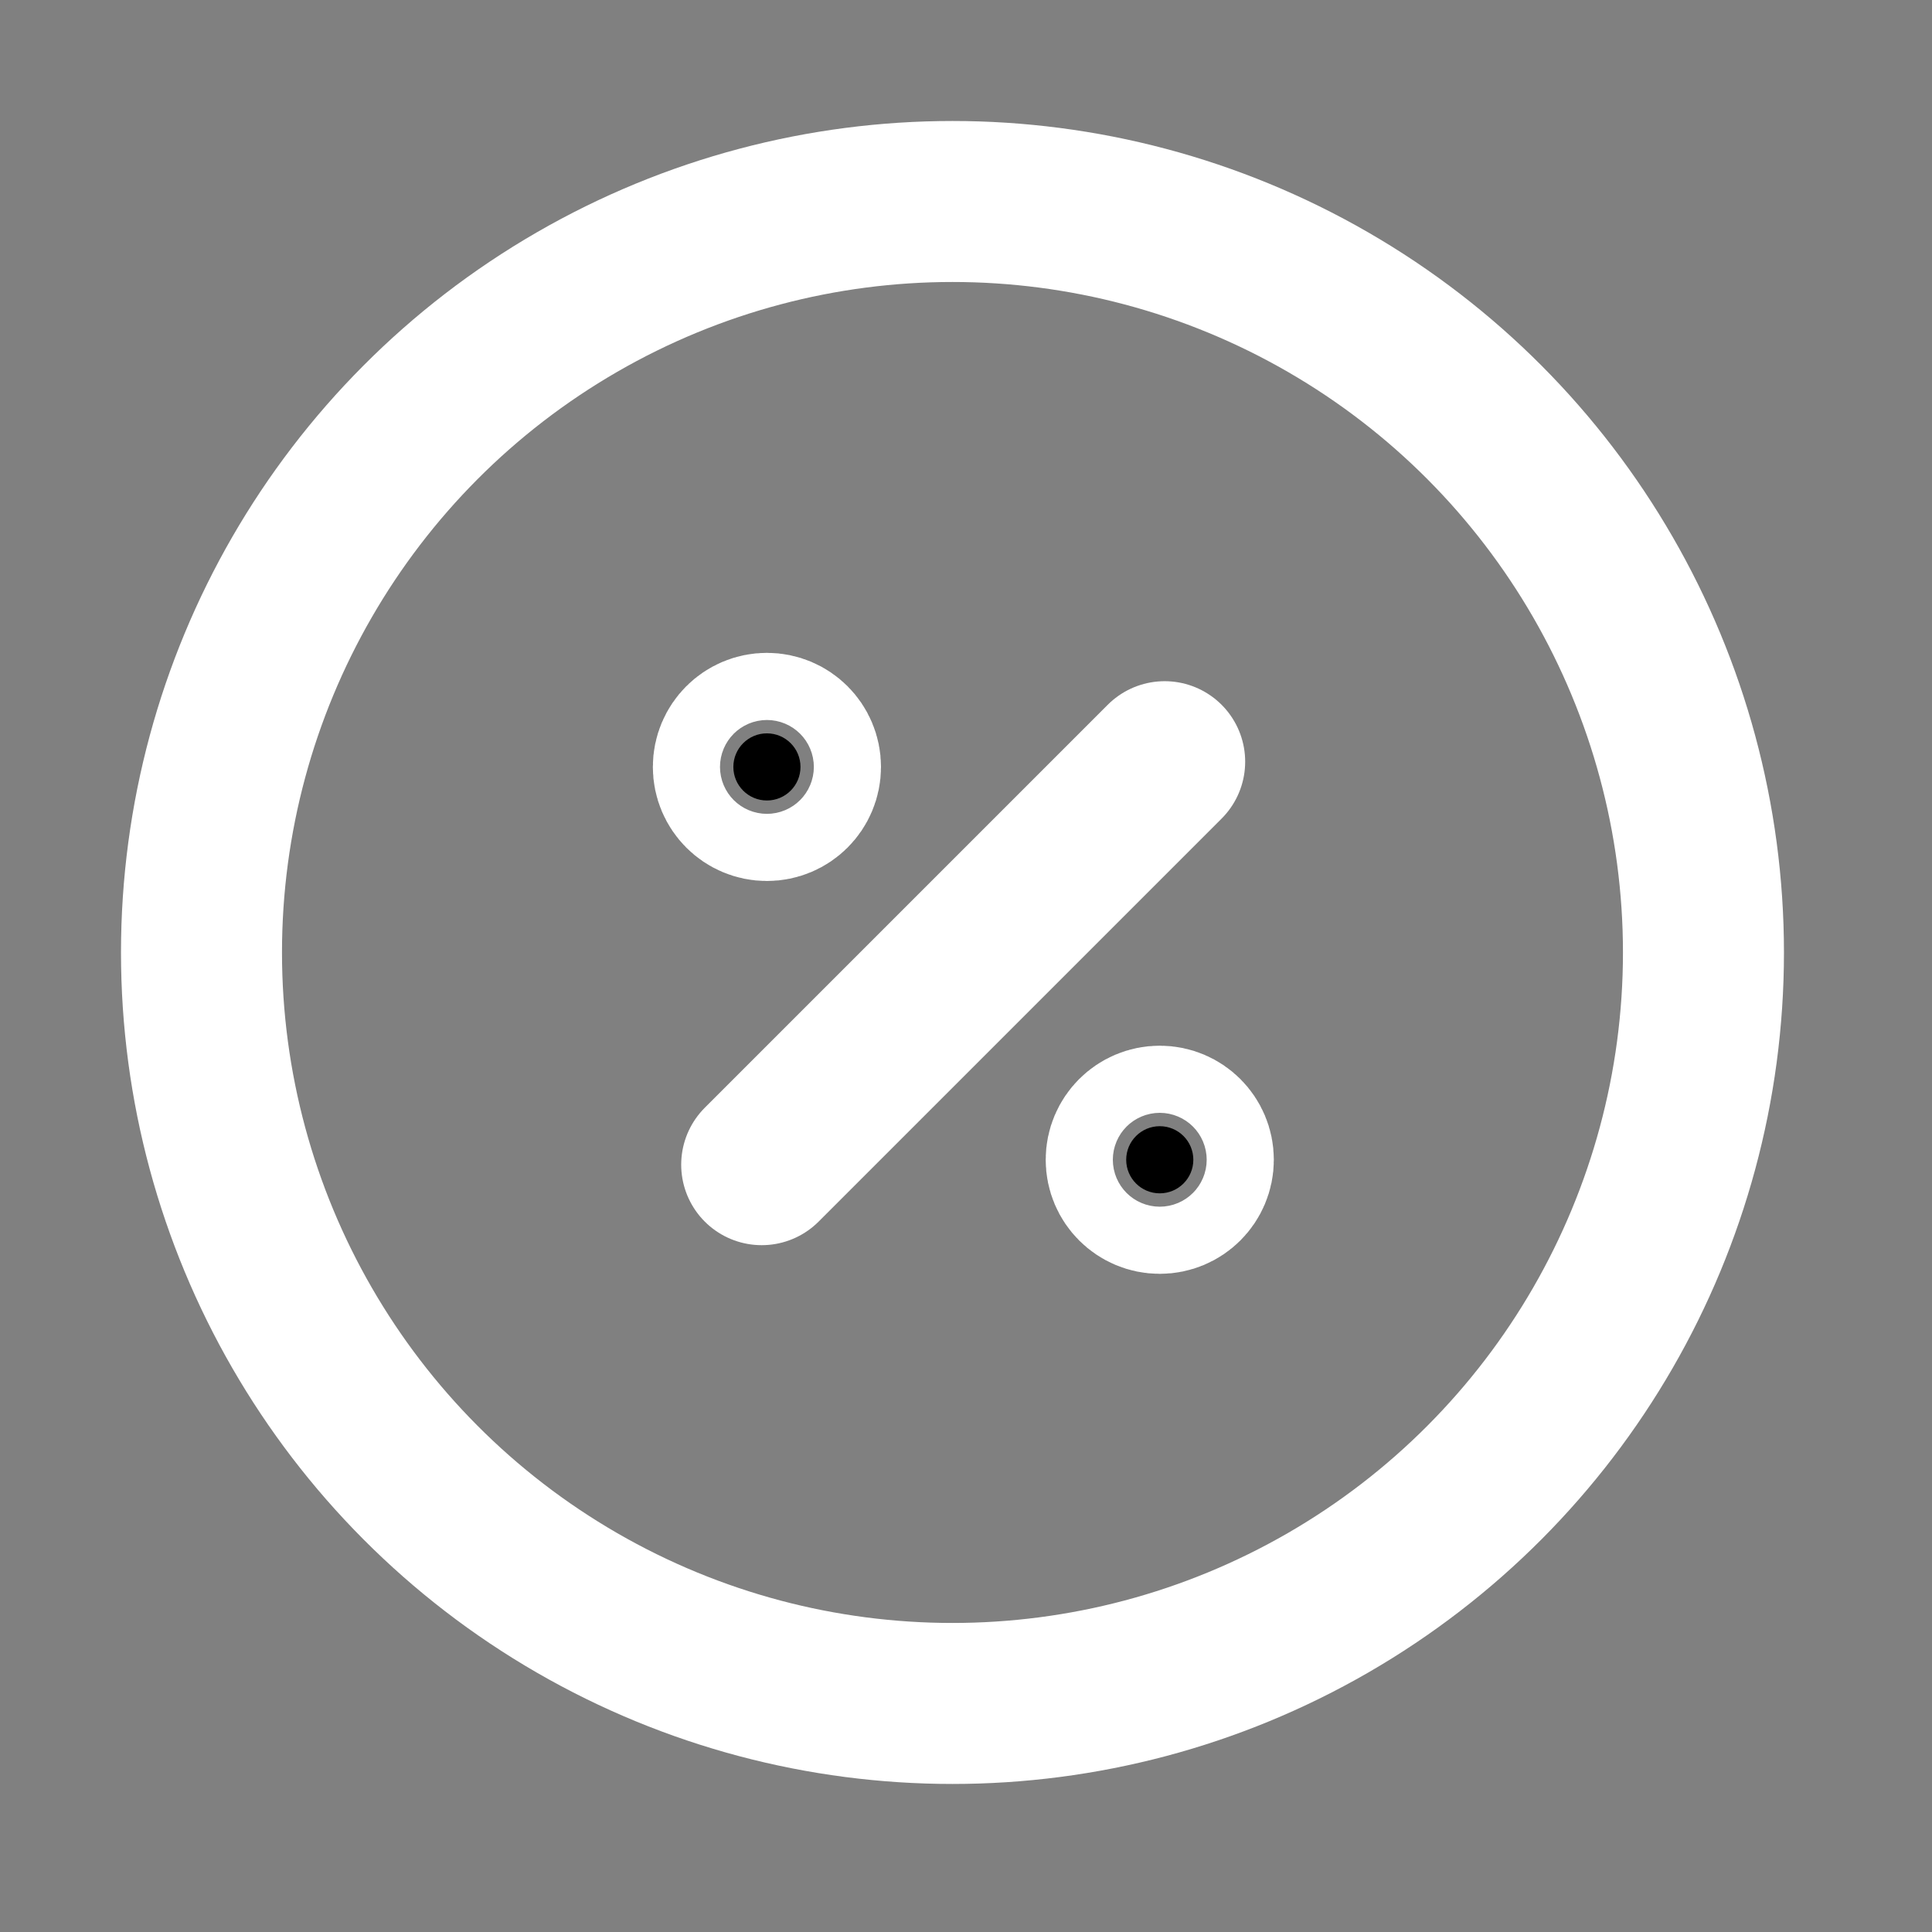 <svg id="discount" xmlns="http://www.w3.org/2000/svg" width="24" height="24" viewBox="0 0 24 24">
  <rect x="0" y="0" width="24" height="24" fill="#808080" stroke="none"/>
  <path id="Path_57" data-name="Path 57" d="M0,0H24V24H0Z" fill="rgba(0,0,0,0)"/>
  <line id="Line_17" data-name="Line 17" y1="5.006" x2="5.006" transform="translate(9.462 9.462)" fill="none" stroke="#fff" stroke-linecap="round" stroke-linejoin="round" stroke-width="2"/>
  <circle id="Ellipse_7" data-name="Ellipse 7" cx="0.417" cy="0.417" r="0.417" transform="translate(9.11 9.11)" stroke="#fff" stroke-linecap="round" stroke-linejoin="round" stroke-width="2"/>
  <circle id="Ellipse_8" data-name="Ellipse 8" cx="0.417" cy="0.417" r="0.417" transform="translate(13.99 13.99)" stroke="#fff" stroke-linecap="round" stroke-linejoin="round" stroke-width="2"/>
  <circle id="Ellipse_9" data-name="Ellipse 9" cx="9.329" cy="9.329" r="9.329" transform="translate(2.503 2.503)" fill="rgba(0,0,0,0)" stroke="#fff" stroke-linecap="round" stroke-linejoin="round" stroke-width="2"/>
</svg>
